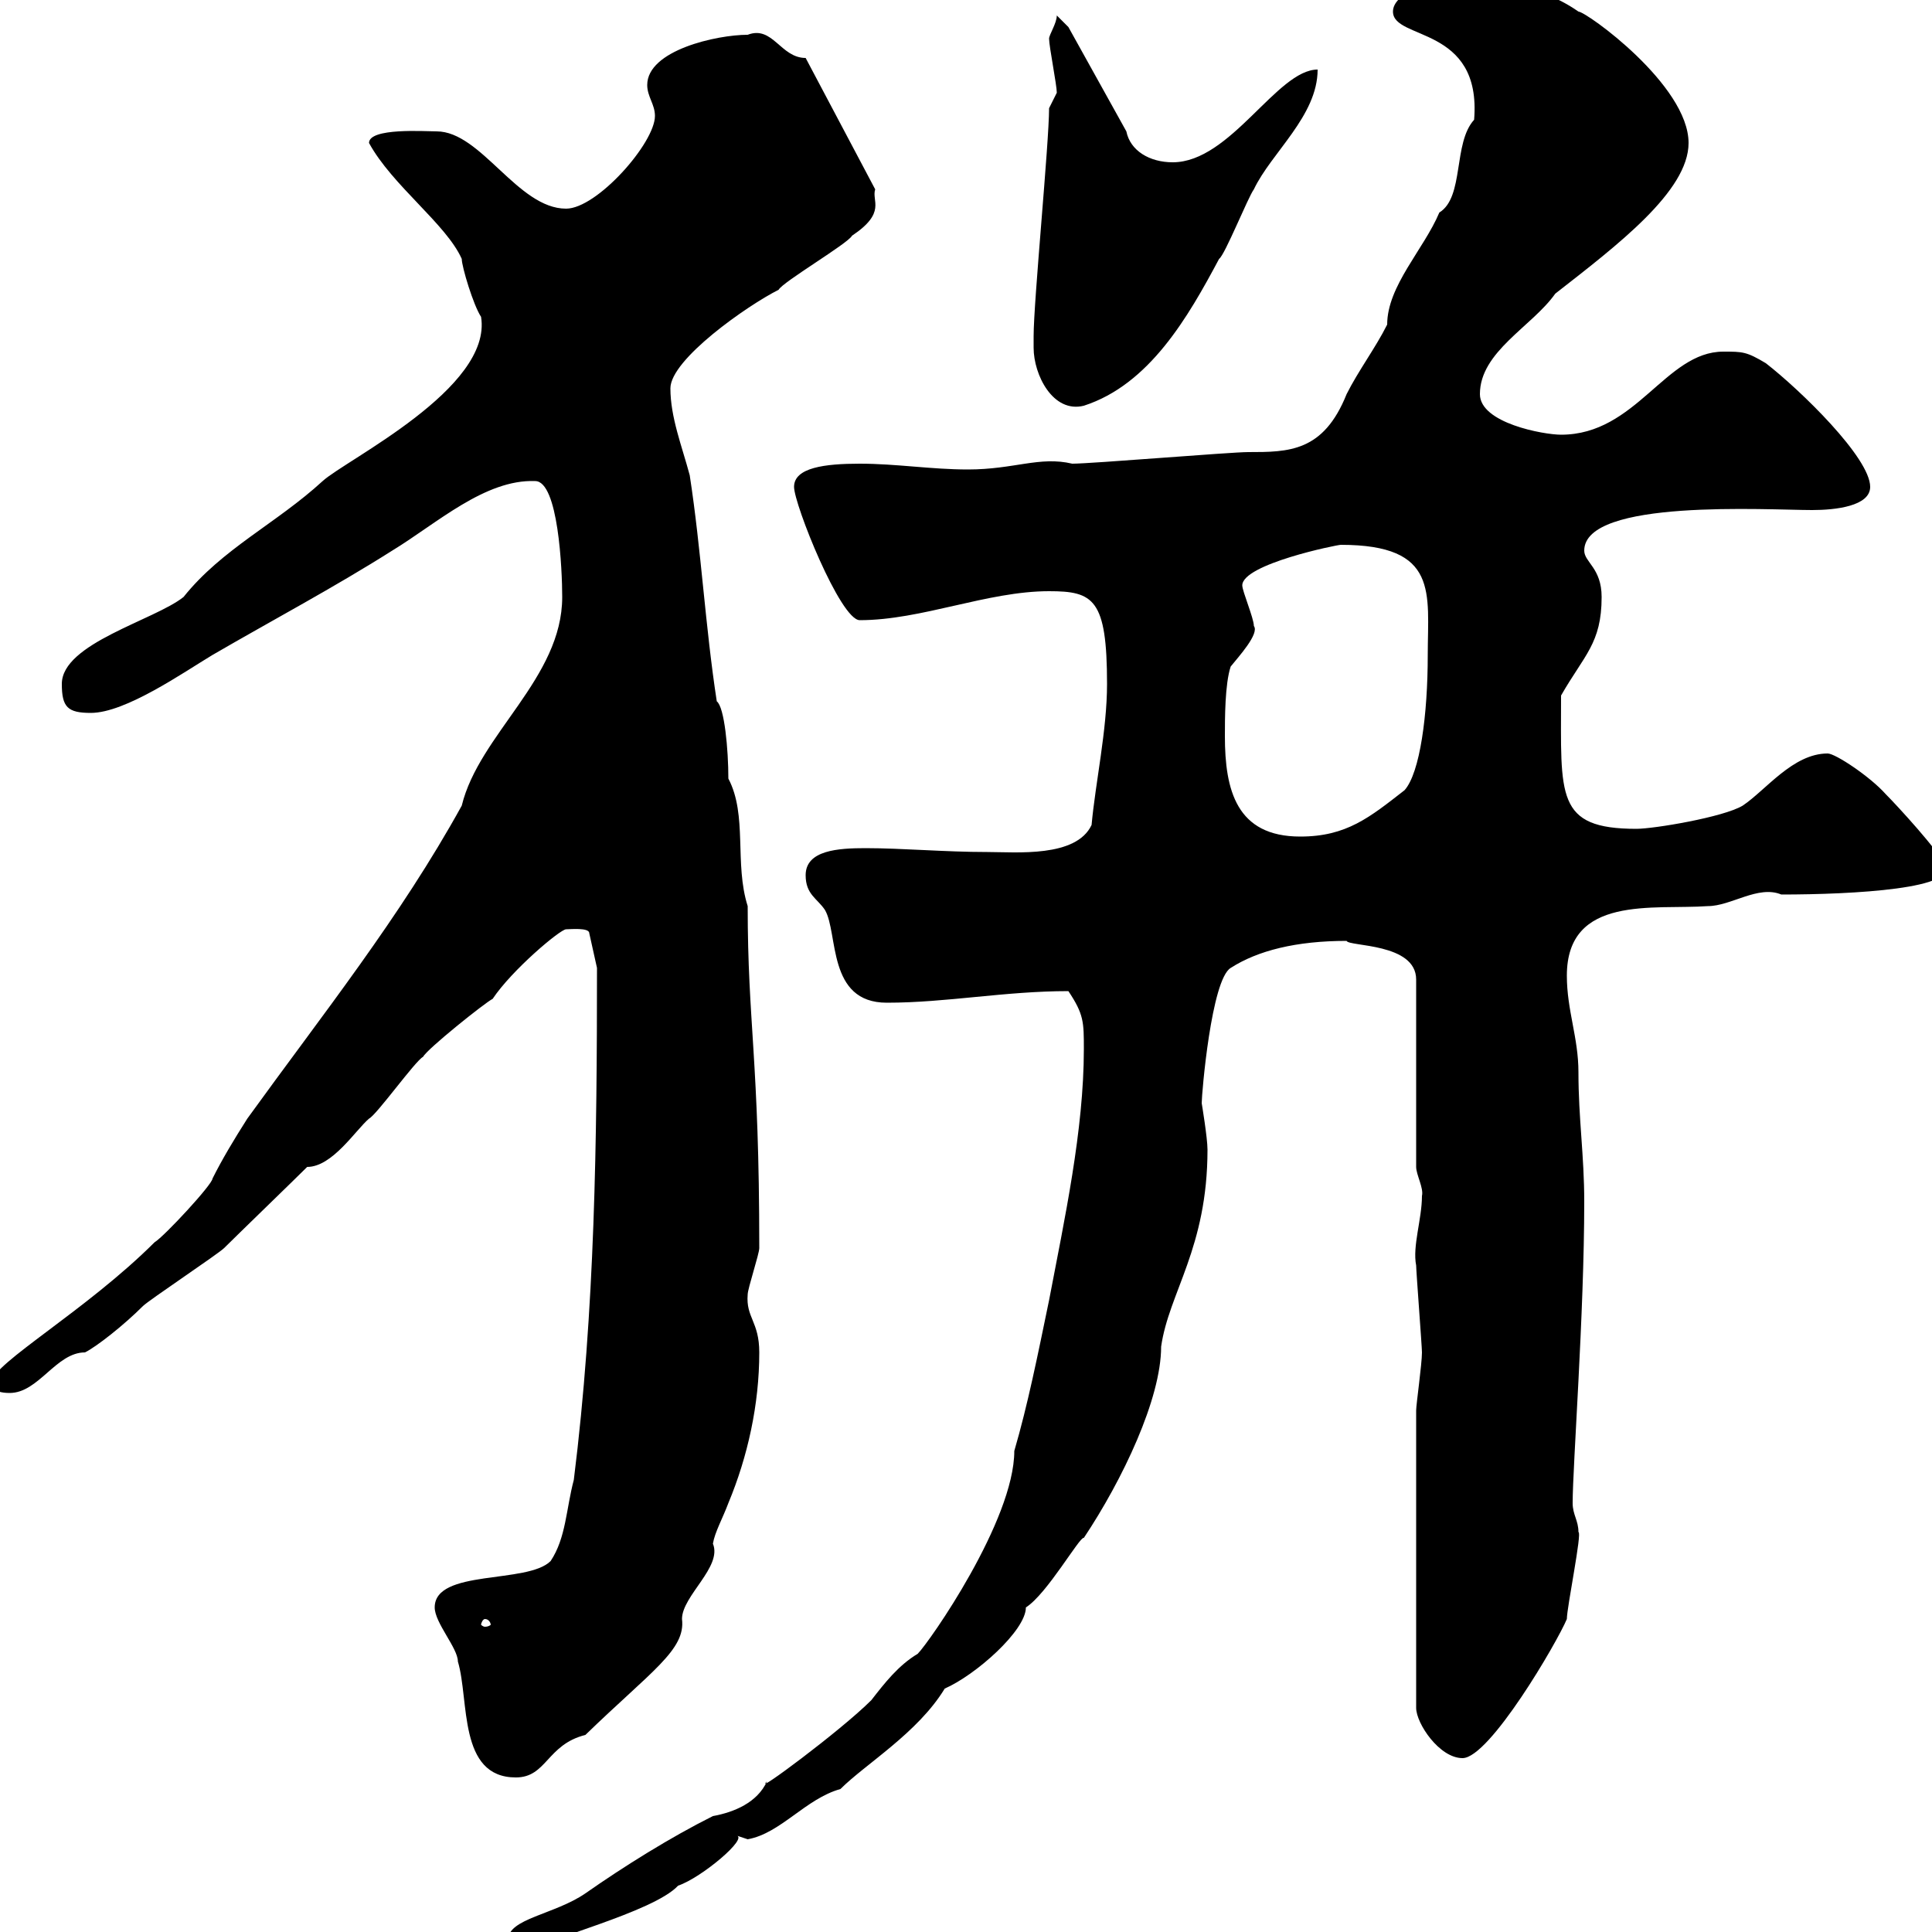 <svg xmlns="http://www.w3.org/2000/svg" xmlns:xlink="http://www.w3.org/1999/xlink" width="300" height="300"><path d="M78.90 301.20C80.10 302.40 81.30 303.30 82.50 303C84 301.20 101.40 297 105.30 292.80C108.90 291.60 116.40 285.30 114.30 285C114.30 285 116.10 285.60 116.10 285.60C121.20 284.70 125.10 279.30 130.50 277.80C134.40 273.90 142.50 269.10 146.70 262.20C151.50 260.10 159.30 253.20 159.30 249.60C162.60 247.50 167.70 238.50 168.30 238.80C174.30 229.80 180.30 217.20 180.30 209.10C181.50 200.70 187.50 193.80 187.50 178.50C187.50 176.70 186.60 171.30 186.60 171.30C186.60 169.80 188.10 152.10 191.10 150.30C195.30 147.60 201.30 146.10 209.10 146.10C209.40 147 219.90 146.40 219.90 152.10L219.90 181.20C219.90 182.40 221.10 184.50 220.80 185.70C220.80 189.30 219.30 193.50 219.90 196.50C219.90 197.40 220.80 209.10 220.80 210C220.80 211.80 219.90 218.10 219.90 219L219.90 265.20C219.90 267.60 223.50 273 227.10 273C231.30 273 241.80 255 243.30 251.40C243.30 249.60 245.70 237.90 245.10 237.90C245.10 236.10 244.20 235.20 244.20 233.40C244.20 227.70 246 204 246 186.60C246 179.40 245.10 173.70 245.10 166.50C245.10 161.10 243.30 156.90 243.30 151.50C243.30 138.90 256.80 141.30 265.20 140.70C268.80 140.70 273 137.40 276.60 138.90C287.70 138.90 304.80 138 301.80 134.10C301.20 132.30 294.60 125.10 292.80 123.30C290.40 120.60 285 117 283.80 117C278.40 117 274.20 122.70 270.60 125.10C267.60 126.90 256.80 128.70 254.10 128.70C241.50 128.70 242.40 123.60 242.40 108C246 101.70 248.70 99.90 248.70 92.70C248.70 88.20 246 87.30 246 85.50C246 77.40 274.50 79.20 281.40 79.20C285 79.20 290.40 78.60 290.40 75.60C290.40 71.10 279.60 60.60 274.20 56.40C271.20 54.60 270.60 54.60 267.60 54.60C258.60 54.60 254.10 67.50 242.40 67.50C239.70 67.50 229.80 65.70 229.80 61.20C229.80 54.60 237.90 50.70 241.50 45.60C251.10 38.10 262.20 29.70 262.20 22.20C262.20 13.20 246.30 1.80 245.10 1.80C237.90-3.30 228-3.30 224.40-3C222.60-3 216.30-1.20 216.30 1.80C216.30 6.30 230.10 3.90 228.90 18.60C225.60 22.20 227.40 30.60 223.50 33C221.10 38.70 215.40 44.40 215.40 50.40C213.60 54 210.90 57.60 209.10 61.20C205.50 70.20 200.10 70.20 193.80 70.20C191.10 70.20 169.50 72 166.50 72C161.40 70.80 157.50 72.90 150.30 72.90C144.60 72.90 139.20 72 133.50 72C128.10 72 123.30 72.60 123.30 75.60C123.30 78.30 130.50 96.30 133.50 96.30C143.10 96.30 153.30 91.80 162.90 91.80C169.80 91.80 171.90 93 171.90 106.20C171.90 113.40 170.10 121.50 169.50 128.10C167.10 133.20 157.80 132.30 153.30 132.30C146.70 132.30 140.10 131.70 134.40 131.70C130.20 131.70 125.10 132 125.10 135.90C125.10 138.90 126.90 139.50 128.10 141.30C130.20 144.90 128.40 155.70 137.70 155.70C147 155.70 156 153.90 165.90 153.90C168.30 157.50 168.30 158.70 168.30 162.90C168.30 175.50 165.30 189.30 162.90 201.90C161.10 210.60 159.60 218.10 157.50 225.30C157.50 236.10 144.30 255 142.50 256.80C139.50 258.60 137.40 261.30 135.30 264C130.50 268.80 116.70 279 119.10 276.60C117.60 279.90 114 281.40 110.70 282C104.10 285.30 96.90 289.80 90.90 294C86.10 297.30 78.90 297.90 78.90 301.20ZM67.50 249.60C67.50 252 71.10 255.90 71.10 258C72.90 264 71.10 276 80.10 276C84.90 276 84.90 270.90 90.90 269.40C101.10 259.50 106.50 256.20 105.90 251.40C105.90 247.80 112.20 243.30 110.70 239.70C111 237.90 112.20 235.80 113.10 233.40C116.10 226.20 117.90 218.10 117.90 210C117.90 205.20 115.80 204.60 116.10 201C116.10 200.10 117.90 194.70 117.90 193.80C117.90 164.40 116.10 159 116.10 140.70C114 134.10 116.10 126.60 113.10 120.90C113.10 116.40 112.50 109.80 111.30 108.90C109.50 97.20 108.90 85.50 107.10 73.80C105.90 69.30 104.10 64.80 104.10 60.30C104.10 55.80 116.10 47.40 120.90 45C121.50 43.80 131.70 37.80 132.30 36.60C137.70 33 135.30 31.20 135.90 29.40L125.10 9C121.20 9 120 3.90 116.10 5.40C111.30 5.40 100.50 7.80 100.50 13.20C100.50 15 101.70 16.20 101.70 18C101.70 22.20 92.70 32.40 87.90 32.40C80.40 32.40 74.70 20.40 67.80 20.40C66 20.40 57.30 19.80 57.30 22.20C60.90 28.80 69.30 34.80 71.70 40.20C71.70 41.40 73.50 47.40 74.70 49.20C76.50 60.30 53.70 71.40 50.10 74.70C42.90 81.30 34.50 85.20 28.50 92.70C24 96.30 9.60 99.90 9.60 106.20C9.60 109.80 10.50 110.70 14.10 110.70C19.50 110.70 28.50 104.40 33 101.70C42.30 96.30 51.90 91.20 60.90 85.50C67.80 81.30 75.30 74.40 83.10 74.70C86.70 74.70 87.30 88.50 87.30 92.70C87.30 105.30 74.40 114 71.70 125.10C62.10 142.50 50.10 157.50 38.40 173.70C36.30 177 34.50 180 33 183C33 183.90 25.50 192 24 192.90C13.50 203.40-1.20 211.80-1.20 214.50C-1.50 215.10-1.20 216.30 1.50 216.30C6 216.30 8.70 210 13.20 210C15 209.10 19.20 205.80 22.20 202.80C23.10 201.90 33.90 194.70 34.80 193.80C36.60 192 45.90 183 47.70 181.20C51.60 181.20 55.20 175.50 57.30 173.70C58.50 173.10 64.50 164.70 65.70 164.10C66.30 162.90 75.30 155.70 76.50 155.10C79.50 150.60 87 144.30 87.90 144.30C88.50 144.30 91.50 144 91.50 144.90L92.70 150.30C92.70 177 92.40 203.40 89.10 229.80C87.90 234.30 87.90 238.80 85.50 242.40C81.90 246 67.50 243.60 67.50 249.60ZM75.30 251.40C75.90 251.40 76.20 252 76.20 252.30C76.20 252.30 75.90 252.60 75.30 252.60C75 252.60 74.70 252.30 74.70 252.30C74.70 252 75 251.40 75.30 251.40ZM190.20 114.30C190.20 111.60 190.20 106.20 191.10 103.50C192.30 102 195.60 98.40 194.70 97.20C194.70 96 192.90 91.80 192.90 90.90C192.90 87.60 207.60 84.60 208.20 84.60C223.50 84.60 221.70 92.10 221.70 101.70C221.70 111 220.50 120 218.10 122.70C212.70 126.90 209.10 129.90 201.90 129.90C192 129.90 190.20 122.70 190.20 114.30ZM160.50 54C160.50 58.20 163.50 64.20 168.30 63C178.50 59.70 184.50 49.20 189.30 40.20C190.20 39.60 193.80 30.60 194.70 29.40C197.40 23.70 204.60 18 204.60 10.80C198.30 10.80 191.10 25.20 182.10 25.20C178.50 25.20 175.50 23.40 174.90 20.40L165.90 4.20L164.10 2.40C164.10 3.60 162.90 5.40 162.90 6C162.90 7.20 164.10 13.20 164.10 14.40C164.10 14.40 162.90 16.80 162.90 16.80C162.90 22.20 160.50 46.80 160.50 52.20C160.50 52.20 160.50 54 160.50 54Z"/></svg>